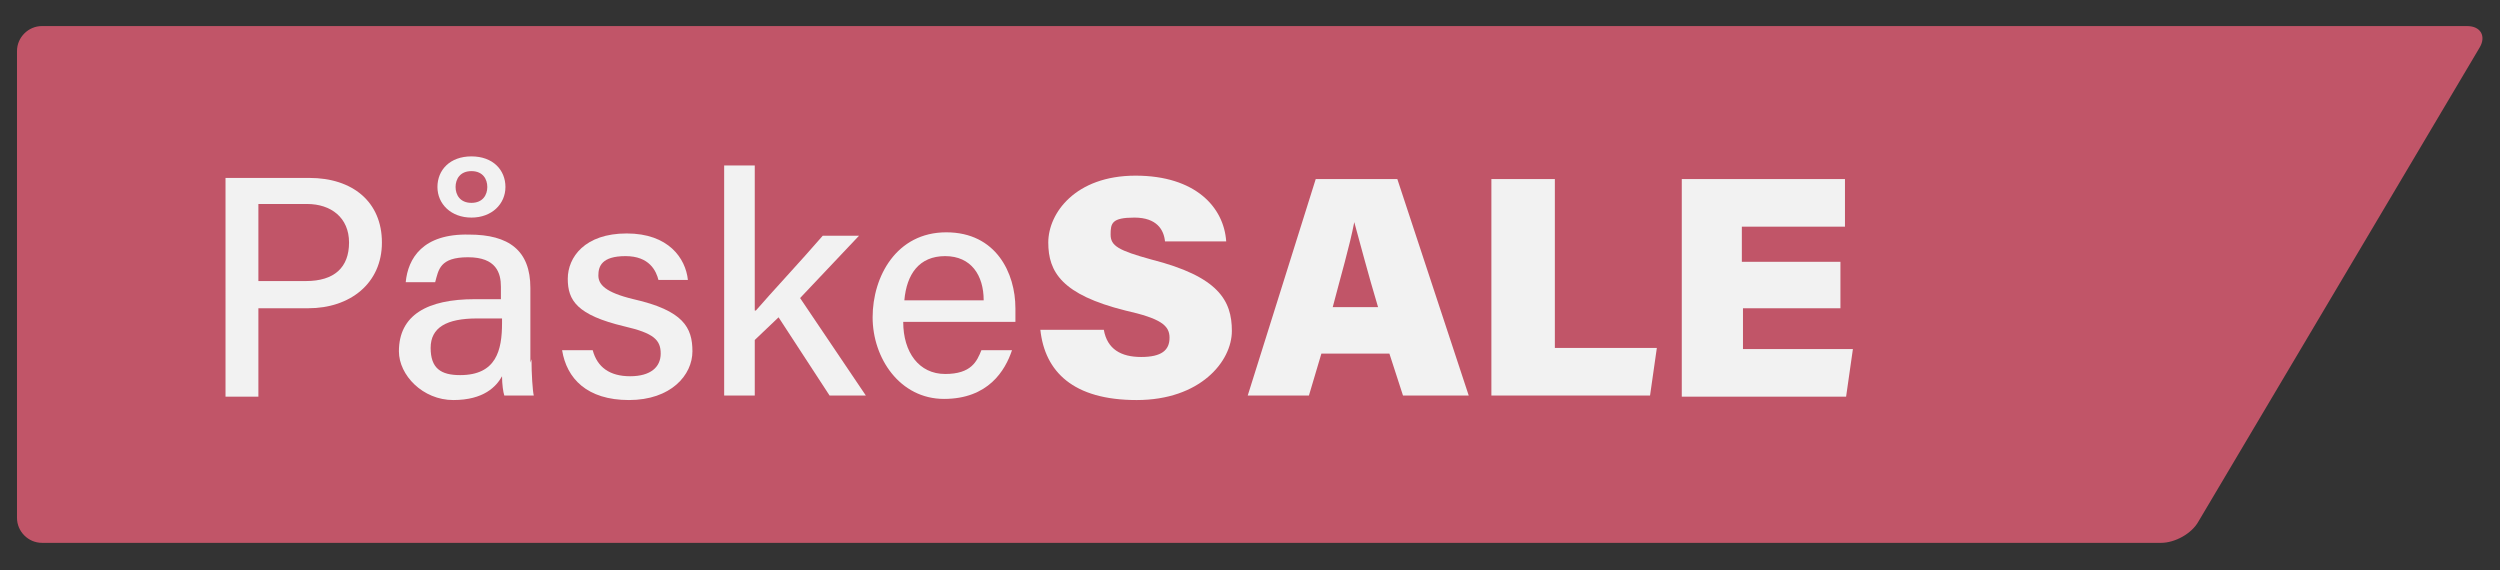 <?xml version="1.0" encoding="UTF-8"?>
<svg id="Lag_1" xmlns="http://www.w3.org/2000/svg" version="1.1" viewBox="0 0 220.6 50.3">
  <rect x="0" y="0" width="220.6" height="50.3" fill="#333333" stroke="none"/>
  <!-- Generator: Adobe Illustrator 29.4.0, SVG Export Plug-In . SVG Version: 2.1.0 Build 152)  -->
  <defs>
    <style>
      .st0 {
        fill: #f2f2f2;
      }

      .st1 {
        fill: #c15568;
      }
    </style>
  </defs>
  <path class="st1" d="M3.7,2.3c-1.2,0-2.2,1-2.2,2.2v41.2c0,1.2,1,2.2,2.2,2.2h187c1.2,0,2.7-.8,3.3-1.9l24.8-41.8c.6-1,.1-1.9-1.1-1.9,0,0-214,0-214,0Z"/>
  <g>
    <path class="st0" d="M19.9,15.7h7.4c3.8,0,6.4,2.1,6.4,5.7s-2.8,5.8-6.5,5.8h-4.4v7.8h-2.9V15.7ZM22.8,24.8h4.2c2.5,0,3.8-1.2,3.8-3.4s-1.6-3.4-3.7-3.4h-4.3v6.7Z"/>
    <path class="st0" d="M46.9,31.7c0,1.3.1,2.8.2,3.2h-2.6c-.1-.3-.2-1-.2-1.7-.5.9-1.6,2.1-4.3,2.1s-4.8-2.2-4.8-4.3c0-3.2,2.5-4.6,6.7-4.6h2.3v-1.1c0-1.2-.4-2.6-2.9-2.6s-2.6,1.1-2.9,2.2h-2.6c.2-2.1,1.5-4.3,5.6-4.2,3.5,0,5.4,1.4,5.4,4.7v6.6ZM44.3,28.1h-2.2c-2.7,0-4.1.8-4.1,2.6s.9,2.4,2.6,2.4c3.2,0,3.7-2.2,3.7-4.6v-.4ZM38.6,16.5c0-1.5,1.1-2.7,3-2.7s3,1.2,3,2.7-1.2,2.7-3,2.7-3-1.2-3-2.7ZM43,16.5c0-.7-.4-1.4-1.4-1.4s-1.4.7-1.4,1.4.4,1.4,1.4,1.4,1.4-.7,1.4-1.4Z"/>
    <path class="st0" d="M52.3,30.9c.4,1.5,1.5,2.3,3.3,2.3s2.7-.8,2.7-2-.6-1.8-3.2-2.4c-4.2-1-5-2.3-5-4.2s1.5-4,5.2-4,5.2,2.2,5.4,4.1h-2.6c-.2-.8-.8-2.1-2.9-2.1s-2.4.9-2.4,1.7.6,1.5,3.1,2.1c4.4,1,5.2,2.5,5.2,4.6s-1.9,4.3-5.6,4.3-5.5-1.9-5.9-4.4h2.7Z"/>
    <path class="st0" d="M66.7,27.4c1.2-1.4,4-4.4,5.9-6.6h3.2l-5.2,5.5,5.8,8.6h-3.2l-4.5-6.9-2.1,2v4.9h-2.7V14.6h2.7v12.8Z"/>
    <path class="st0" d="M79.7,28.4c0,2.7,1.4,4.6,3.7,4.6s2.8-1.1,3.2-2.1h2.7c-.6,1.8-2.1,4.3-6,4.3s-6.3-3.6-6.3-7.2,2.1-7.5,6.5-7.5,6.1,3.6,6.1,6.7,0,.8,0,1.2h-9.8ZM86.8,26.5c0-2.2-1.1-3.9-3.4-3.9s-3.4,1.6-3.6,3.9h7Z"/>
    <path class="st0" d="M97.4,29.1c.3,1.7,1.5,2.4,3.3,2.4s2.5-.6,2.5-1.7-.8-1.7-3.9-2.4c-5.6-1.4-6.8-3.4-6.8-6s2.4-5.9,7.7-5.9,7.8,2.8,8,5.8h-5.4c-.1-1-.7-2.1-2.7-2.1s-2.1.5-2.1,1.5.7,1.4,3.6,2.2c5.9,1.5,7.1,3.6,7.1,6.3s-2.8,6.1-8.4,6.1-8.1-2.5-8.5-6.2h5.4Z"/>
    <path class="st0" d="M116.6,31.2l-1.1,3.7h-5.4l6-19.1h7.2l6.3,19.1h-5.8l-1.2-3.7h-6ZM121.6,27.1c-.9-3-1.6-5.7-2.1-7.5h0c-.4,2.1-1.2,4.8-1.9,7.5h4.1Z"/>
    <path class="st0" d="M131.6,15.8h5.6v14.9h9l-.6,4.2h-14V15.8Z"/>
    <path class="st0" d="M162.5,27.2h-8.7v3.6h9.7l-.6,4.2h-14.5V15.8h14.4v4.2h-9.1v3.1h8.7v4.1Z"/>
  </g>
</svg>